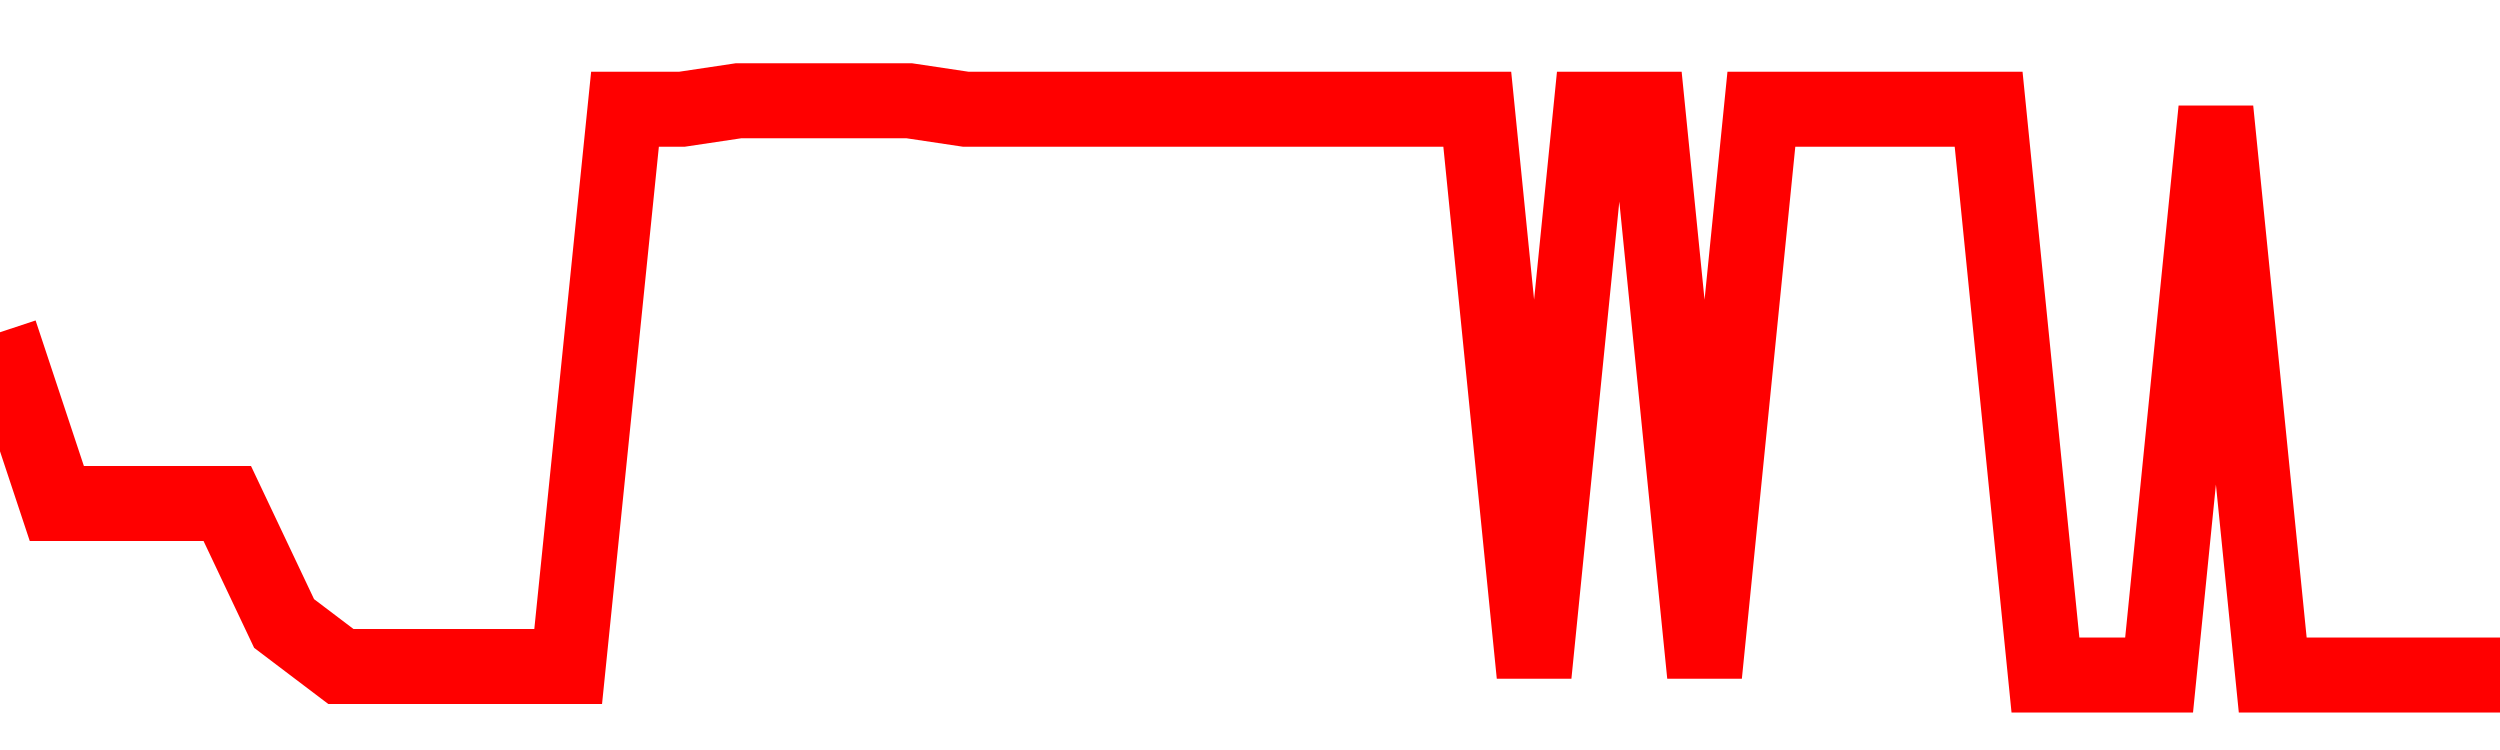 <svg xmlns="http://www.w3.org/2000/svg" xmlns:xlink="http://www.w3.org/1999/xlink" viewBox="0 0 100 30" class="ranking"><path  class="rline" d="M 0 13.29 L 0 13.29 L 2.273 20.14 L 4.545 20.14 L 6.818 20.14 L 9.091 20.14 L 11.364 24.94 L 13.636 26.66 L 15.909 26.66 L 18.182 26.66 L 20.455 26.66 L 22.727 26.66 L 25 4.37 L 27.273 4.37 L 29.545 4.03 L 31.818 4.03 L 34.091 4.03 L 36.364 4.03 L 38.636 4.37 L 40.909 4.37 L 43.182 4.37 L 45.455 4.37 L 47.727 4.37 L 50 4.37 L 52.273 4.37 L 54.545 4.37 L 56.818 4.37 L 59.091 4.37 L 61.364 27 L 63.636 4.37 L 65.909 4.37 L 68.182 27 L 70.455 4.37 L 72.727 4.37 L 75 4.37 L 77.273 4.37 L 79.545 4.37 L 81.818 27 L 84.091 27 L 86.364 27 L 88.636 4.37 L 90.909 27 L 93.182 27 L 95.455 27 L 97.727 27 L 100 27" fill="none" stroke-width="3" stroke="red"></path></svg>